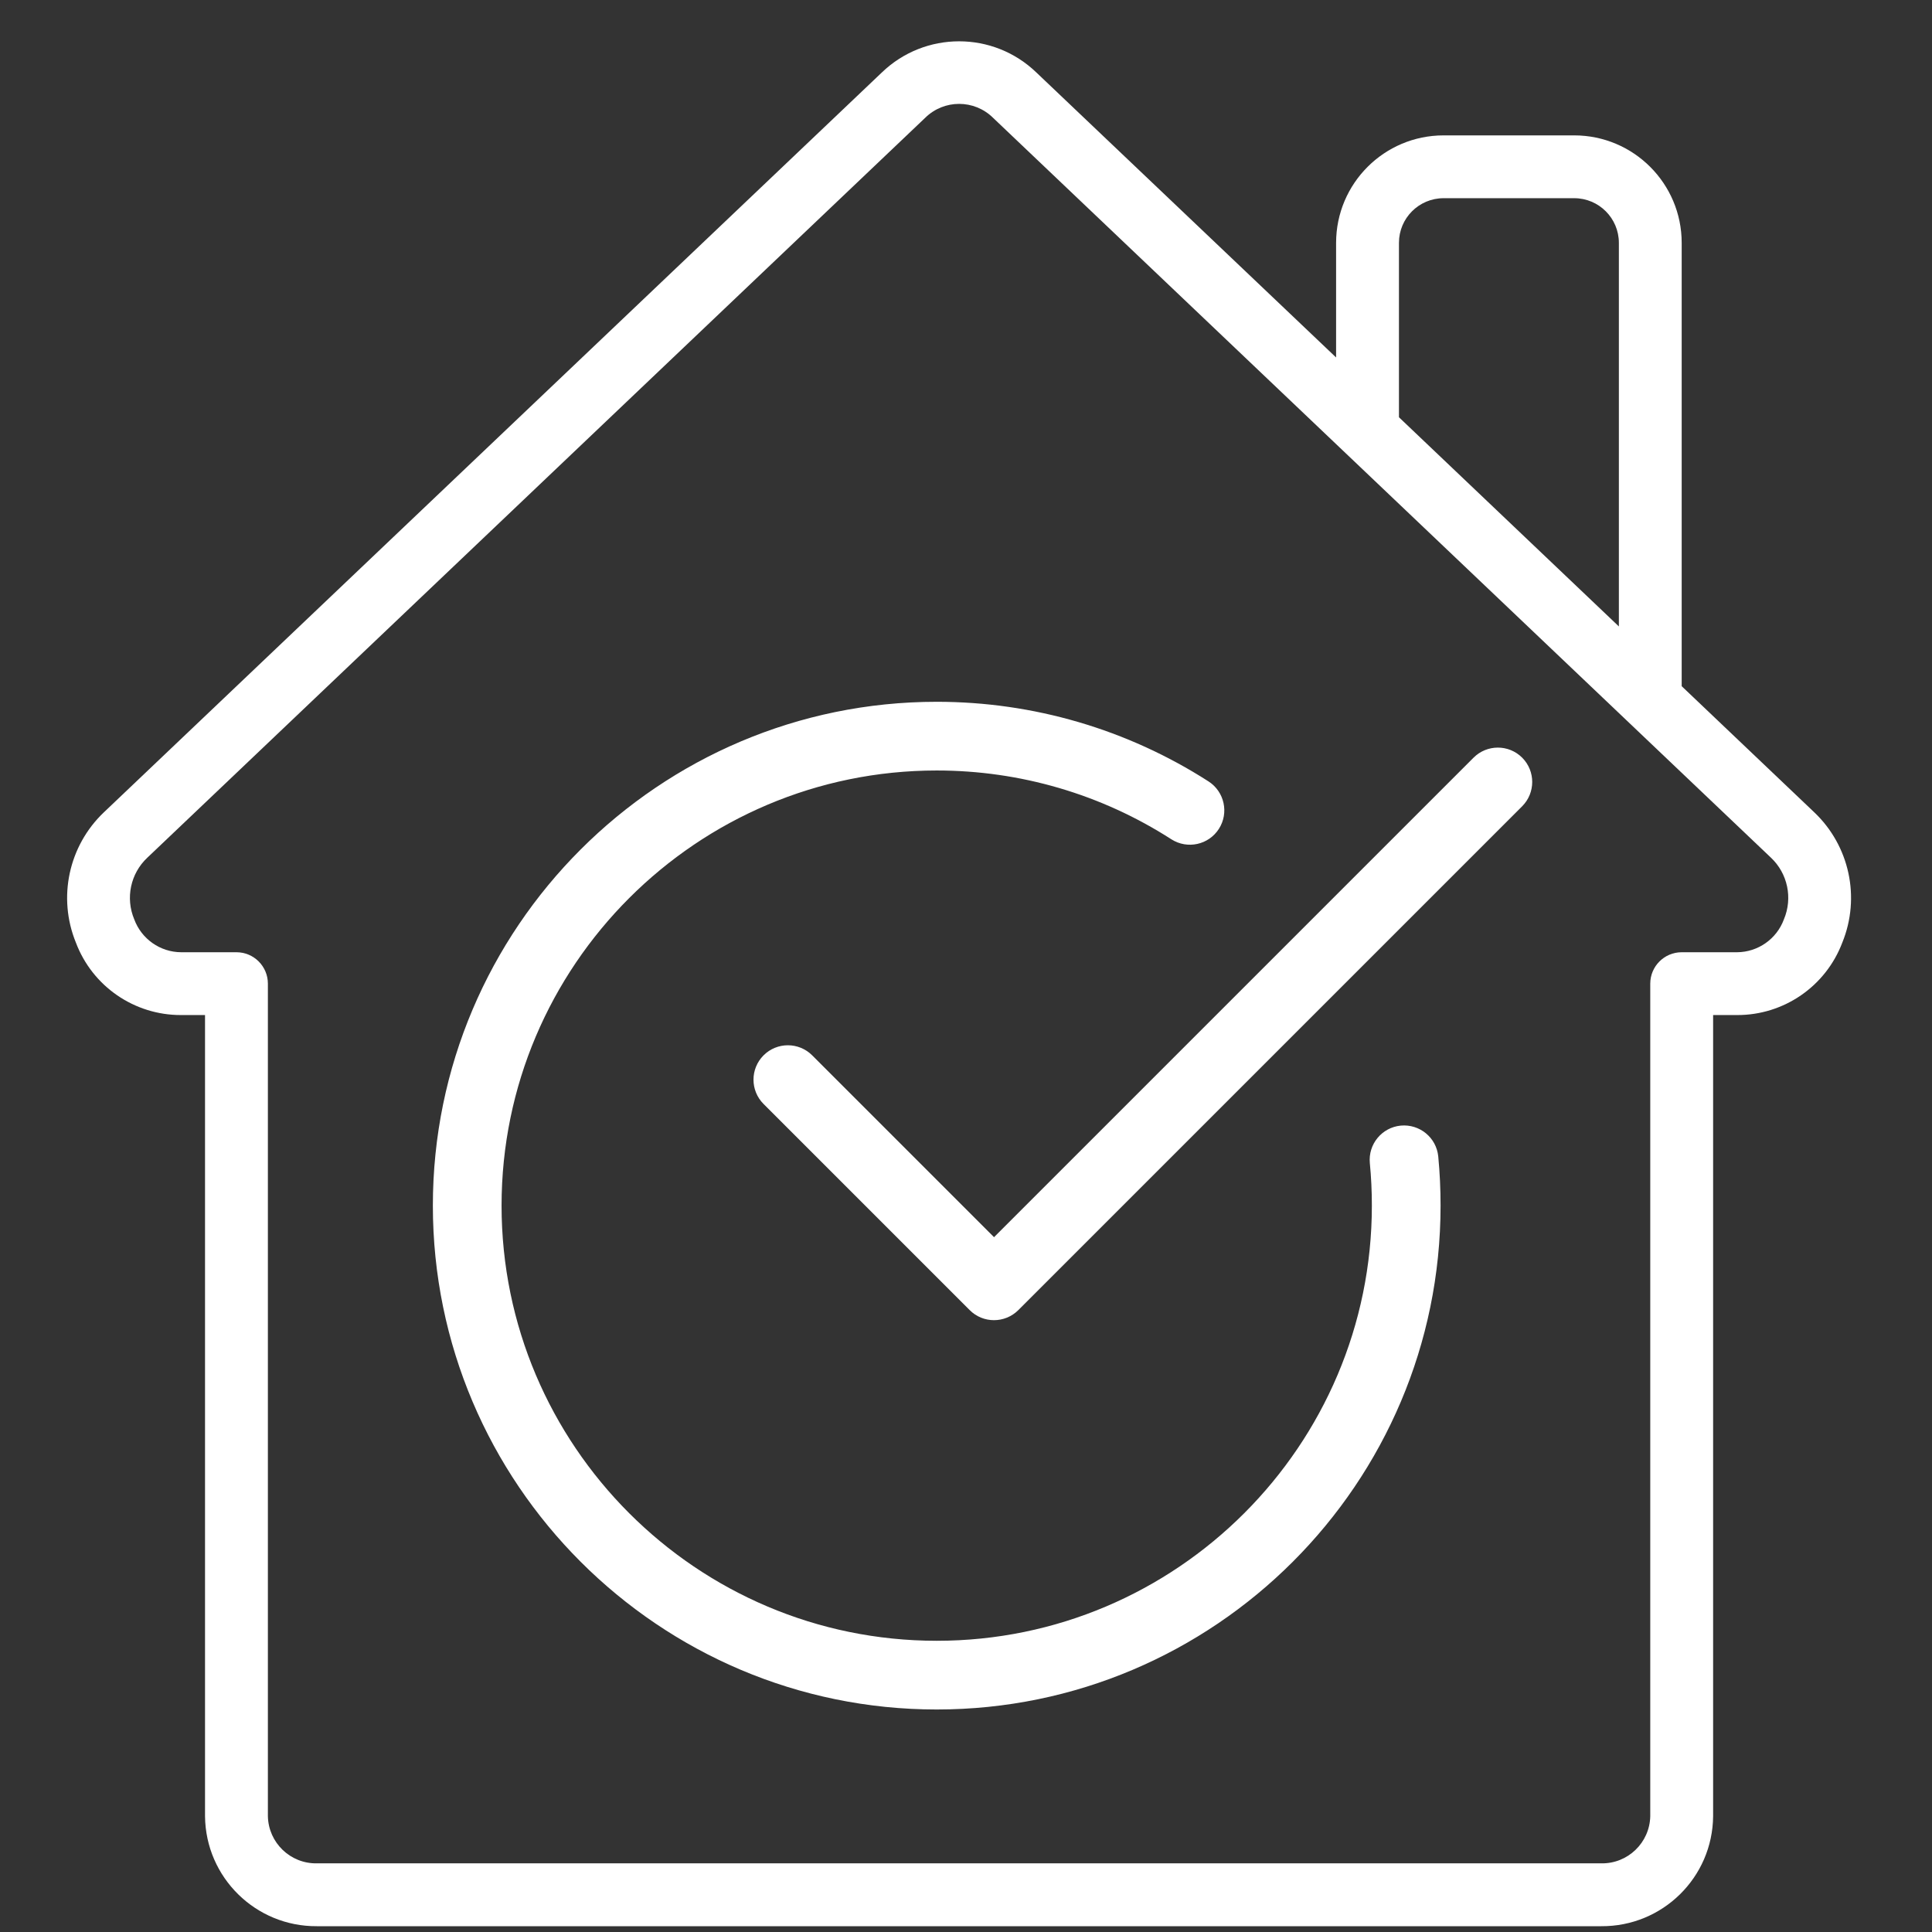 <svg width="41" height="41" viewBox="0 0 41 41" fill="none" xmlns="http://www.w3.org/2000/svg">
<rect x="0" y="0" width="41" height="41" fill="#333333" stroke="none"/>
<g clip-path="url(#clip0_147_448)">
<path d="M33.408 2.873H30.634C29.375 2.874 28.355 3.894 28.354 5.153V7.586L21.994 1.539C21.079 0.656 19.629 0.656 18.713 1.539L2.205 17.238C1.457 17.949 1.22 19.046 1.61 20.002C1.96 20.931 2.851 21.545 3.845 21.541H4.351V38.543C4.364 39.843 5.426 40.886 6.725 40.877H33.981C35.281 40.886 36.343 39.843 36.355 38.543V21.541H36.862C37.855 21.545 38.746 20.931 39.097 20.002C39.486 19.046 39.25 17.949 38.501 17.238L35.688 14.562V5.153C35.687 3.894 34.667 2.874 33.408 2.873ZM29.688 5.153C29.688 4.63 30.112 4.207 30.634 4.206H33.408C33.931 4.207 34.354 4.63 34.355 5.153V13.294L29.688 8.855V5.153ZM37.858 19.508C37.705 19.926 37.307 20.206 36.862 20.208H35.688C35.32 20.208 35.021 20.506 35.021 20.875V38.543C35.009 39.106 34.544 39.553 33.981 39.543H6.725C6.162 39.553 5.697 39.106 5.685 38.543V20.875C5.685 20.506 5.386 20.208 5.018 20.208H3.844C3.399 20.206 3.002 19.926 2.848 19.508C2.66 19.058 2.769 18.539 3.124 18.204L19.634 2.5C20.033 2.106 20.675 2.106 21.074 2.5L37.583 18.202C37.938 18.537 38.047 19.058 37.858 19.508Z" fill="white"/>
<path fill-rule="evenodd" clip-rule="evenodd" d="M9.186 25.585C9.186 31.481 13.983 36.278 19.879 36.278C25.774 36.278 30.571 31.481 30.571 25.585C30.571 25.233 30.555 24.885 30.522 24.542C30.483 24.142 30.128 23.85 29.726 23.887C29.325 23.926 29.032 24.282 29.07 24.683C29.099 24.98 29.113 25.281 29.113 25.585C29.113 30.677 24.97 34.82 19.879 34.82C14.787 34.82 10.644 30.677 10.644 25.585C10.644 20.494 14.787 16.351 19.879 16.351C21.649 16.351 23.371 16.855 24.858 17.811C25.198 18.028 25.648 17.93 25.866 17.591C26.084 17.252 25.985 16.801 25.647 16.583C23.923 15.477 21.929 14.893 19.879 14.893C13.983 14.893 9.186 19.69 9.186 25.585ZM20.578 27.802C20.72 27.945 20.907 28.016 21.094 28.016C21.28 28.016 21.467 27.945 21.61 27.803L32.303 17.11C32.587 16.825 32.587 16.364 32.303 16.079C32.018 15.794 31.556 15.794 31.271 16.079L21.095 26.255L17.236 22.396C16.951 22.111 16.489 22.111 16.204 22.396C15.919 22.681 15.919 23.143 16.204 23.428L20.578 27.802Z" fill="white"/>
</g>
<defs>
<clipPath id="clip0_147_448">
<rect width="40" height="40" fill="white" transform="translate(0.354 0.877)"/>
</clipPath>
</defs>
</svg>

